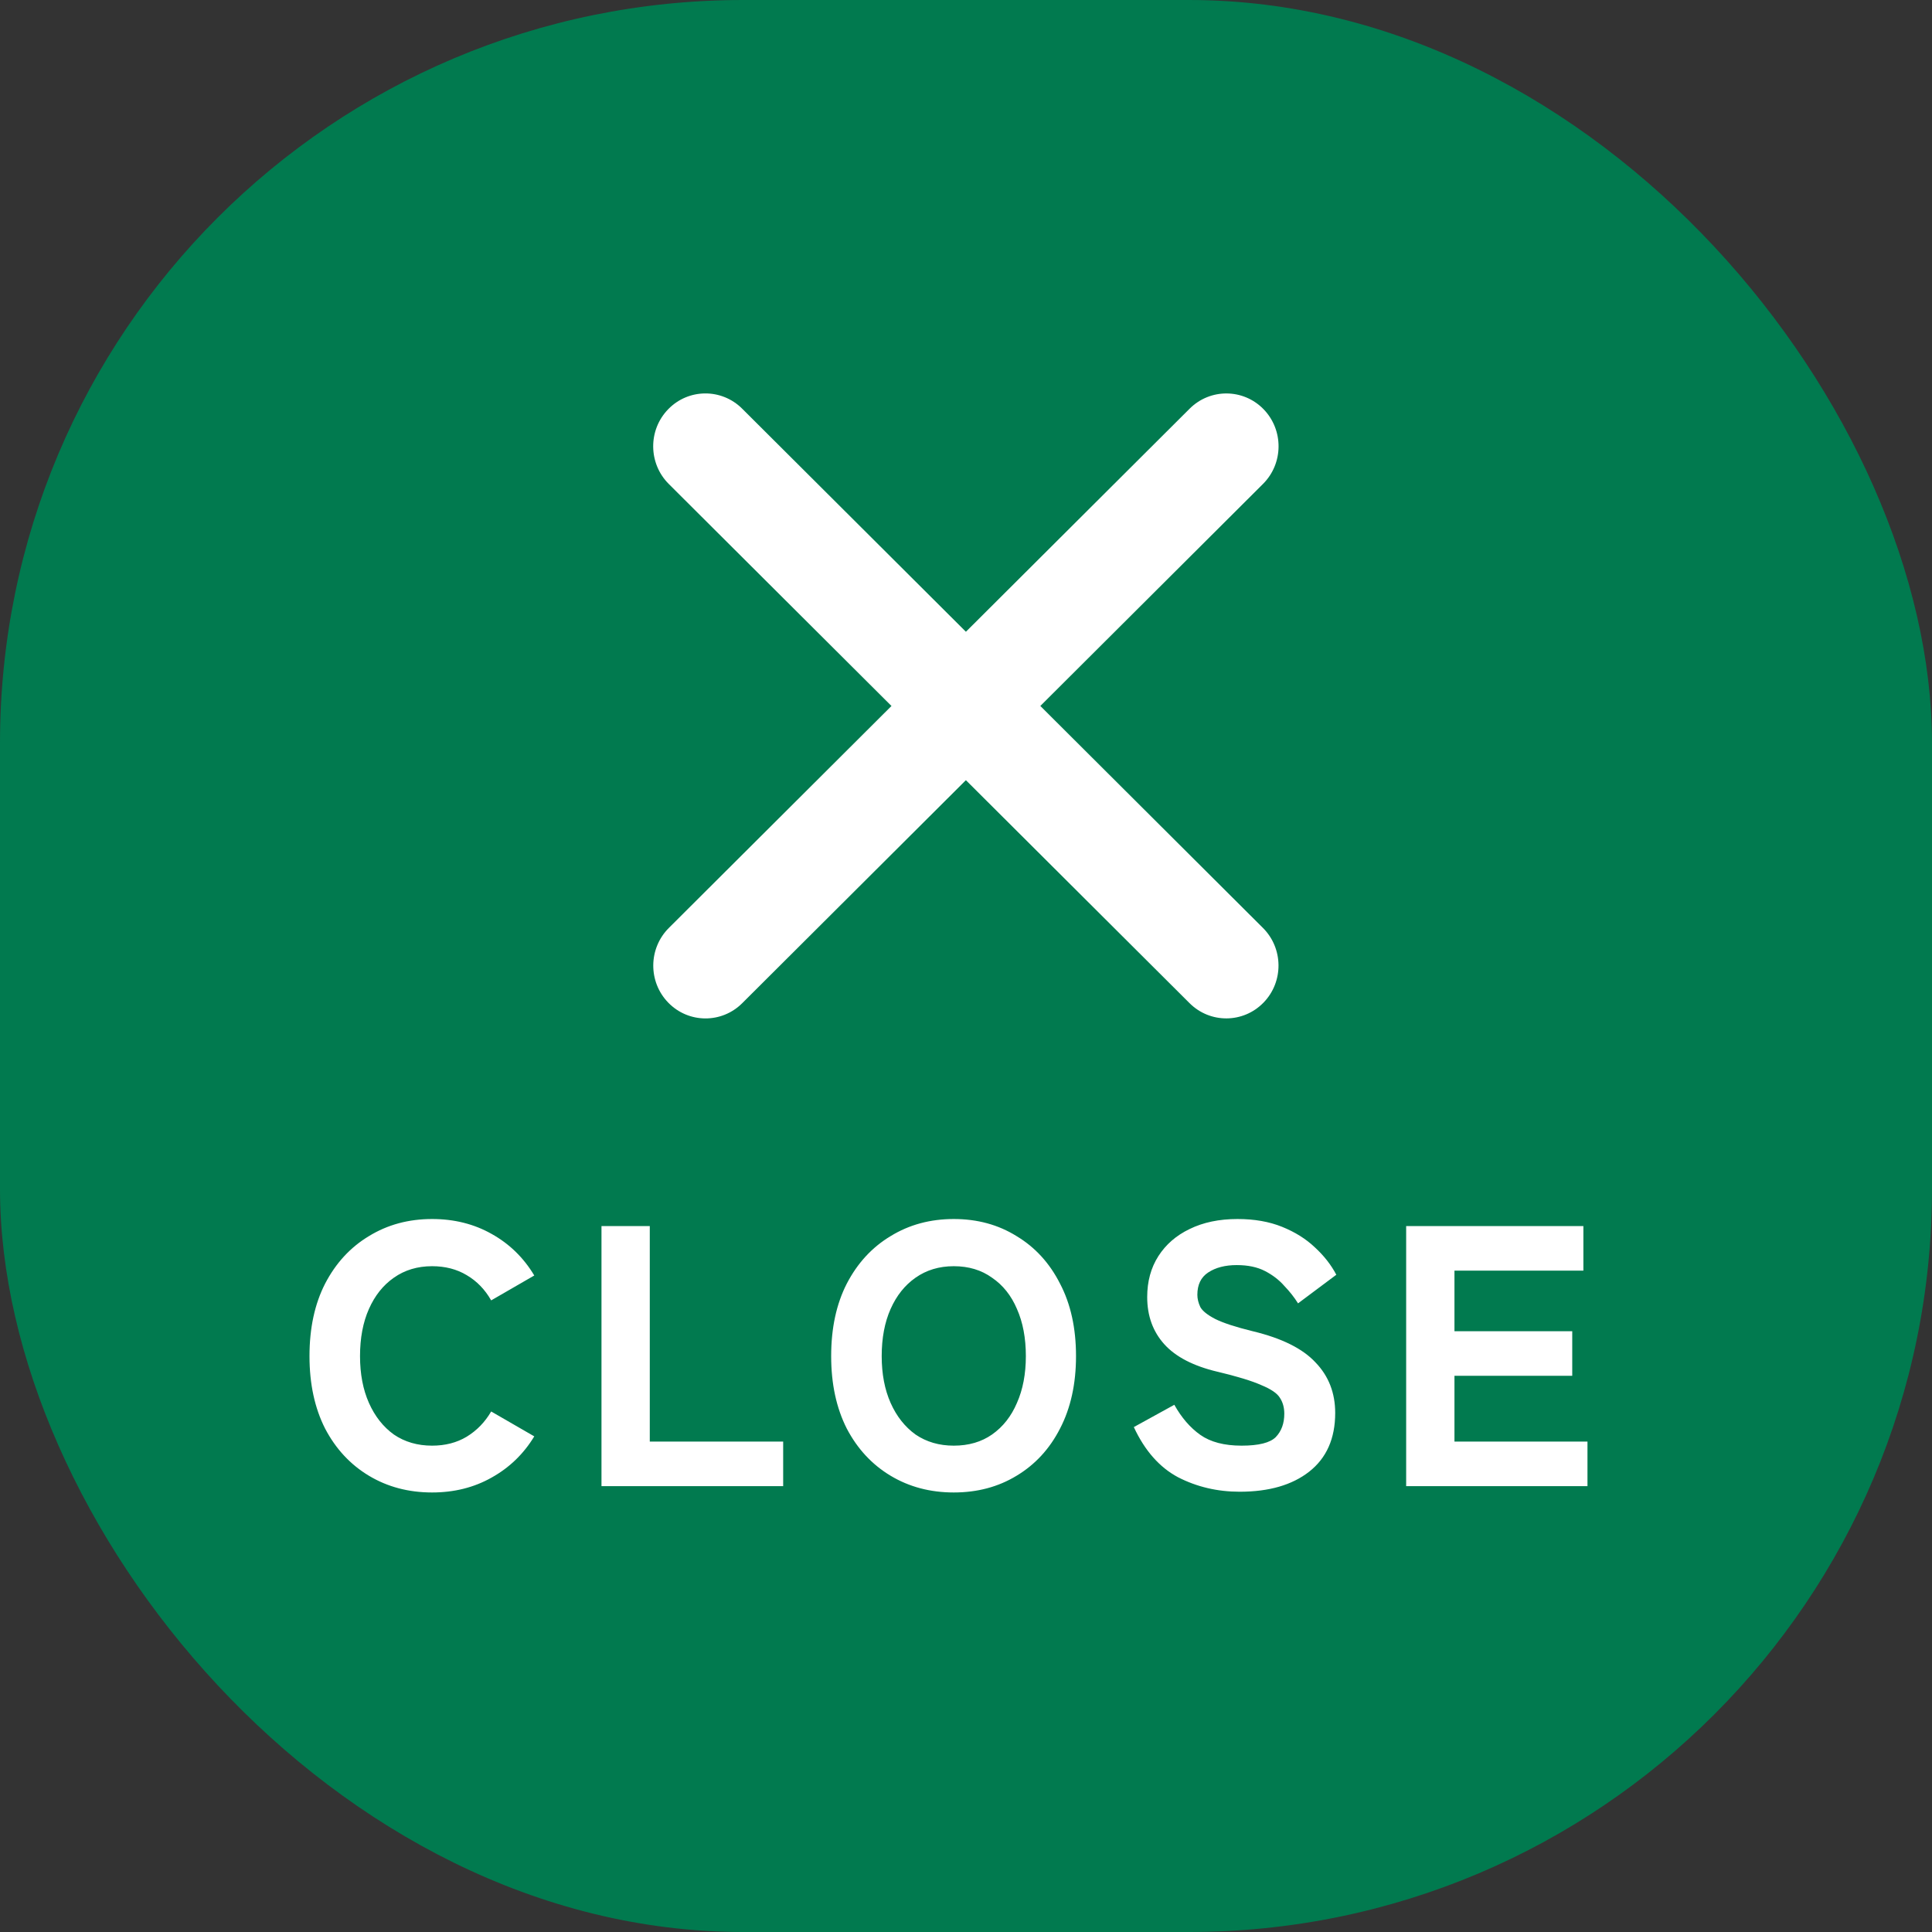 <svg width="52" height="52" viewBox="0 0 52 52" fill="none" xmlns="http://www.w3.org/2000/svg">
<rect x="0" y="0" width="52" height="52" fill="#333333" stroke="none"/>
<rect width="52" height="52" rx="20" fill="#017A4F"/>
<path d="M33.991 24.974C34.545 25.526 34.552 26.427 34.007 26.986C33.462 27.546 32.57 27.552 32.017 27L18 13.026C17.447 12.474 17.44 11.572 17.986 11.013C18.531 10.453 19.422 10.448 19.975 10.999L33.991 24.974Z" fill="white"/>
<path d="M32.019 11C32.572 10.448 33.463 10.454 34.008 11.013C34.553 11.573 34.547 12.474 33.993 13.026L19.977 27.001C19.424 27.553 18.532 27.547 17.987 26.987C17.442 26.428 17.449 25.527 18.003 24.975L32.019 11Z" fill="white"/>
<path d="M11.63 40.17C10.997 40.17 10.43 40.02 9.93 39.72C9.43 39.42 9.037 38.997 8.75 38.45C8.47 37.897 8.33 37.247 8.33 36.5C8.33 35.747 8.47 35.097 8.75 34.55C9.037 33.997 9.43 33.57 9.93 33.27C10.43 32.963 10.997 32.81 11.63 32.81C12.223 32.81 12.757 32.943 13.23 33.21C13.71 33.477 14.093 33.85 14.38 34.33L13.22 35C13.053 34.707 12.833 34.48 12.56 34.32C12.293 34.16 11.983 34.08 11.63 34.08C11.237 34.08 10.893 34.183 10.6 34.39C10.313 34.59 10.09 34.87 9.93 35.23C9.77 35.59 9.69 36.013 9.69 36.5C9.69 36.98 9.77 37.4 9.93 37.76C10.09 38.12 10.313 38.403 10.6 38.61C10.893 38.81 11.237 38.91 11.63 38.91C11.983 38.91 12.293 38.83 12.56 38.67C12.833 38.503 13.053 38.277 13.22 37.99L14.38 38.66C14.093 39.133 13.71 39.503 13.23 39.77C12.757 40.037 12.223 40.17 11.63 40.17ZM16.189 40V33H17.489V38.8H21.079V40H16.189ZM25.671 40.17C25.038 40.17 24.471 40.02 23.971 39.72C23.471 39.42 23.078 38.997 22.791 38.45C22.511 37.897 22.371 37.247 22.371 36.5C22.371 35.747 22.511 35.097 22.791 34.55C23.078 33.997 23.471 33.57 23.971 33.27C24.471 32.963 25.038 32.81 25.671 32.81C26.305 32.81 26.868 32.963 27.361 33.27C27.861 33.57 28.251 33.997 28.531 34.55C28.818 35.097 28.961 35.747 28.961 36.5C28.961 37.247 28.818 37.897 28.531 38.45C28.251 38.997 27.861 39.42 27.361 39.72C26.868 40.02 26.305 40.17 25.671 40.17ZM25.671 38.91C26.071 38.91 26.415 38.81 26.701 38.61C26.995 38.403 27.218 38.12 27.371 37.76C27.531 37.4 27.611 36.98 27.611 36.5C27.611 36.013 27.531 35.59 27.371 35.23C27.218 34.87 26.995 34.59 26.701 34.39C26.415 34.183 26.071 34.08 25.671 34.08C25.278 34.08 24.935 34.183 24.641 34.39C24.355 34.59 24.131 34.87 23.971 35.23C23.811 35.59 23.731 36.013 23.731 36.5C23.731 36.98 23.811 37.4 23.971 37.76C24.131 38.12 24.355 38.403 24.641 38.61C24.935 38.81 25.278 38.91 25.671 38.91ZM33.367 40.15C32.767 40.15 32.214 40.02 31.707 39.76C31.207 39.493 30.811 39.043 30.517 38.41L31.607 37.81C31.801 38.157 32.034 38.427 32.307 38.62C32.581 38.813 32.951 38.91 33.417 38.91C33.877 38.91 34.184 38.833 34.337 38.68C34.491 38.52 34.567 38.31 34.567 38.05C34.567 37.883 34.527 37.74 34.447 37.62C34.374 37.5 34.207 37.387 33.947 37.28C33.694 37.167 33.301 37.047 32.767 36.92C32.121 36.767 31.644 36.52 31.337 36.18C31.031 35.84 30.877 35.417 30.877 34.91C30.877 34.49 30.977 34.123 31.177 33.81C31.377 33.497 31.657 33.253 32.017 33.08C32.384 32.9 32.814 32.81 33.307 32.81C33.761 32.81 34.161 32.88 34.507 33.02C34.854 33.16 35.147 33.343 35.387 33.57C35.634 33.797 35.827 34.043 35.967 34.31L34.937 35.08C34.837 34.92 34.714 34.763 34.567 34.61C34.427 34.45 34.254 34.317 34.047 34.21C33.841 34.103 33.587 34.05 33.287 34.05C32.974 34.05 32.717 34.117 32.517 34.25C32.324 34.377 32.227 34.577 32.227 34.85C32.227 34.957 32.254 35.067 32.307 35.18C32.367 35.287 32.501 35.393 32.707 35.5C32.921 35.607 33.257 35.717 33.717 35.83C34.497 36.017 35.061 36.297 35.407 36.67C35.761 37.037 35.937 37.49 35.937 38.03C35.937 38.717 35.704 39.243 35.237 39.61C34.777 39.97 34.154 40.15 33.367 40.15ZM37.847 40V33H42.617V34.2H39.147V35.83H42.317V37.03H39.147V38.8H42.727V40H37.847Z" fill="white"/>
</svg>
